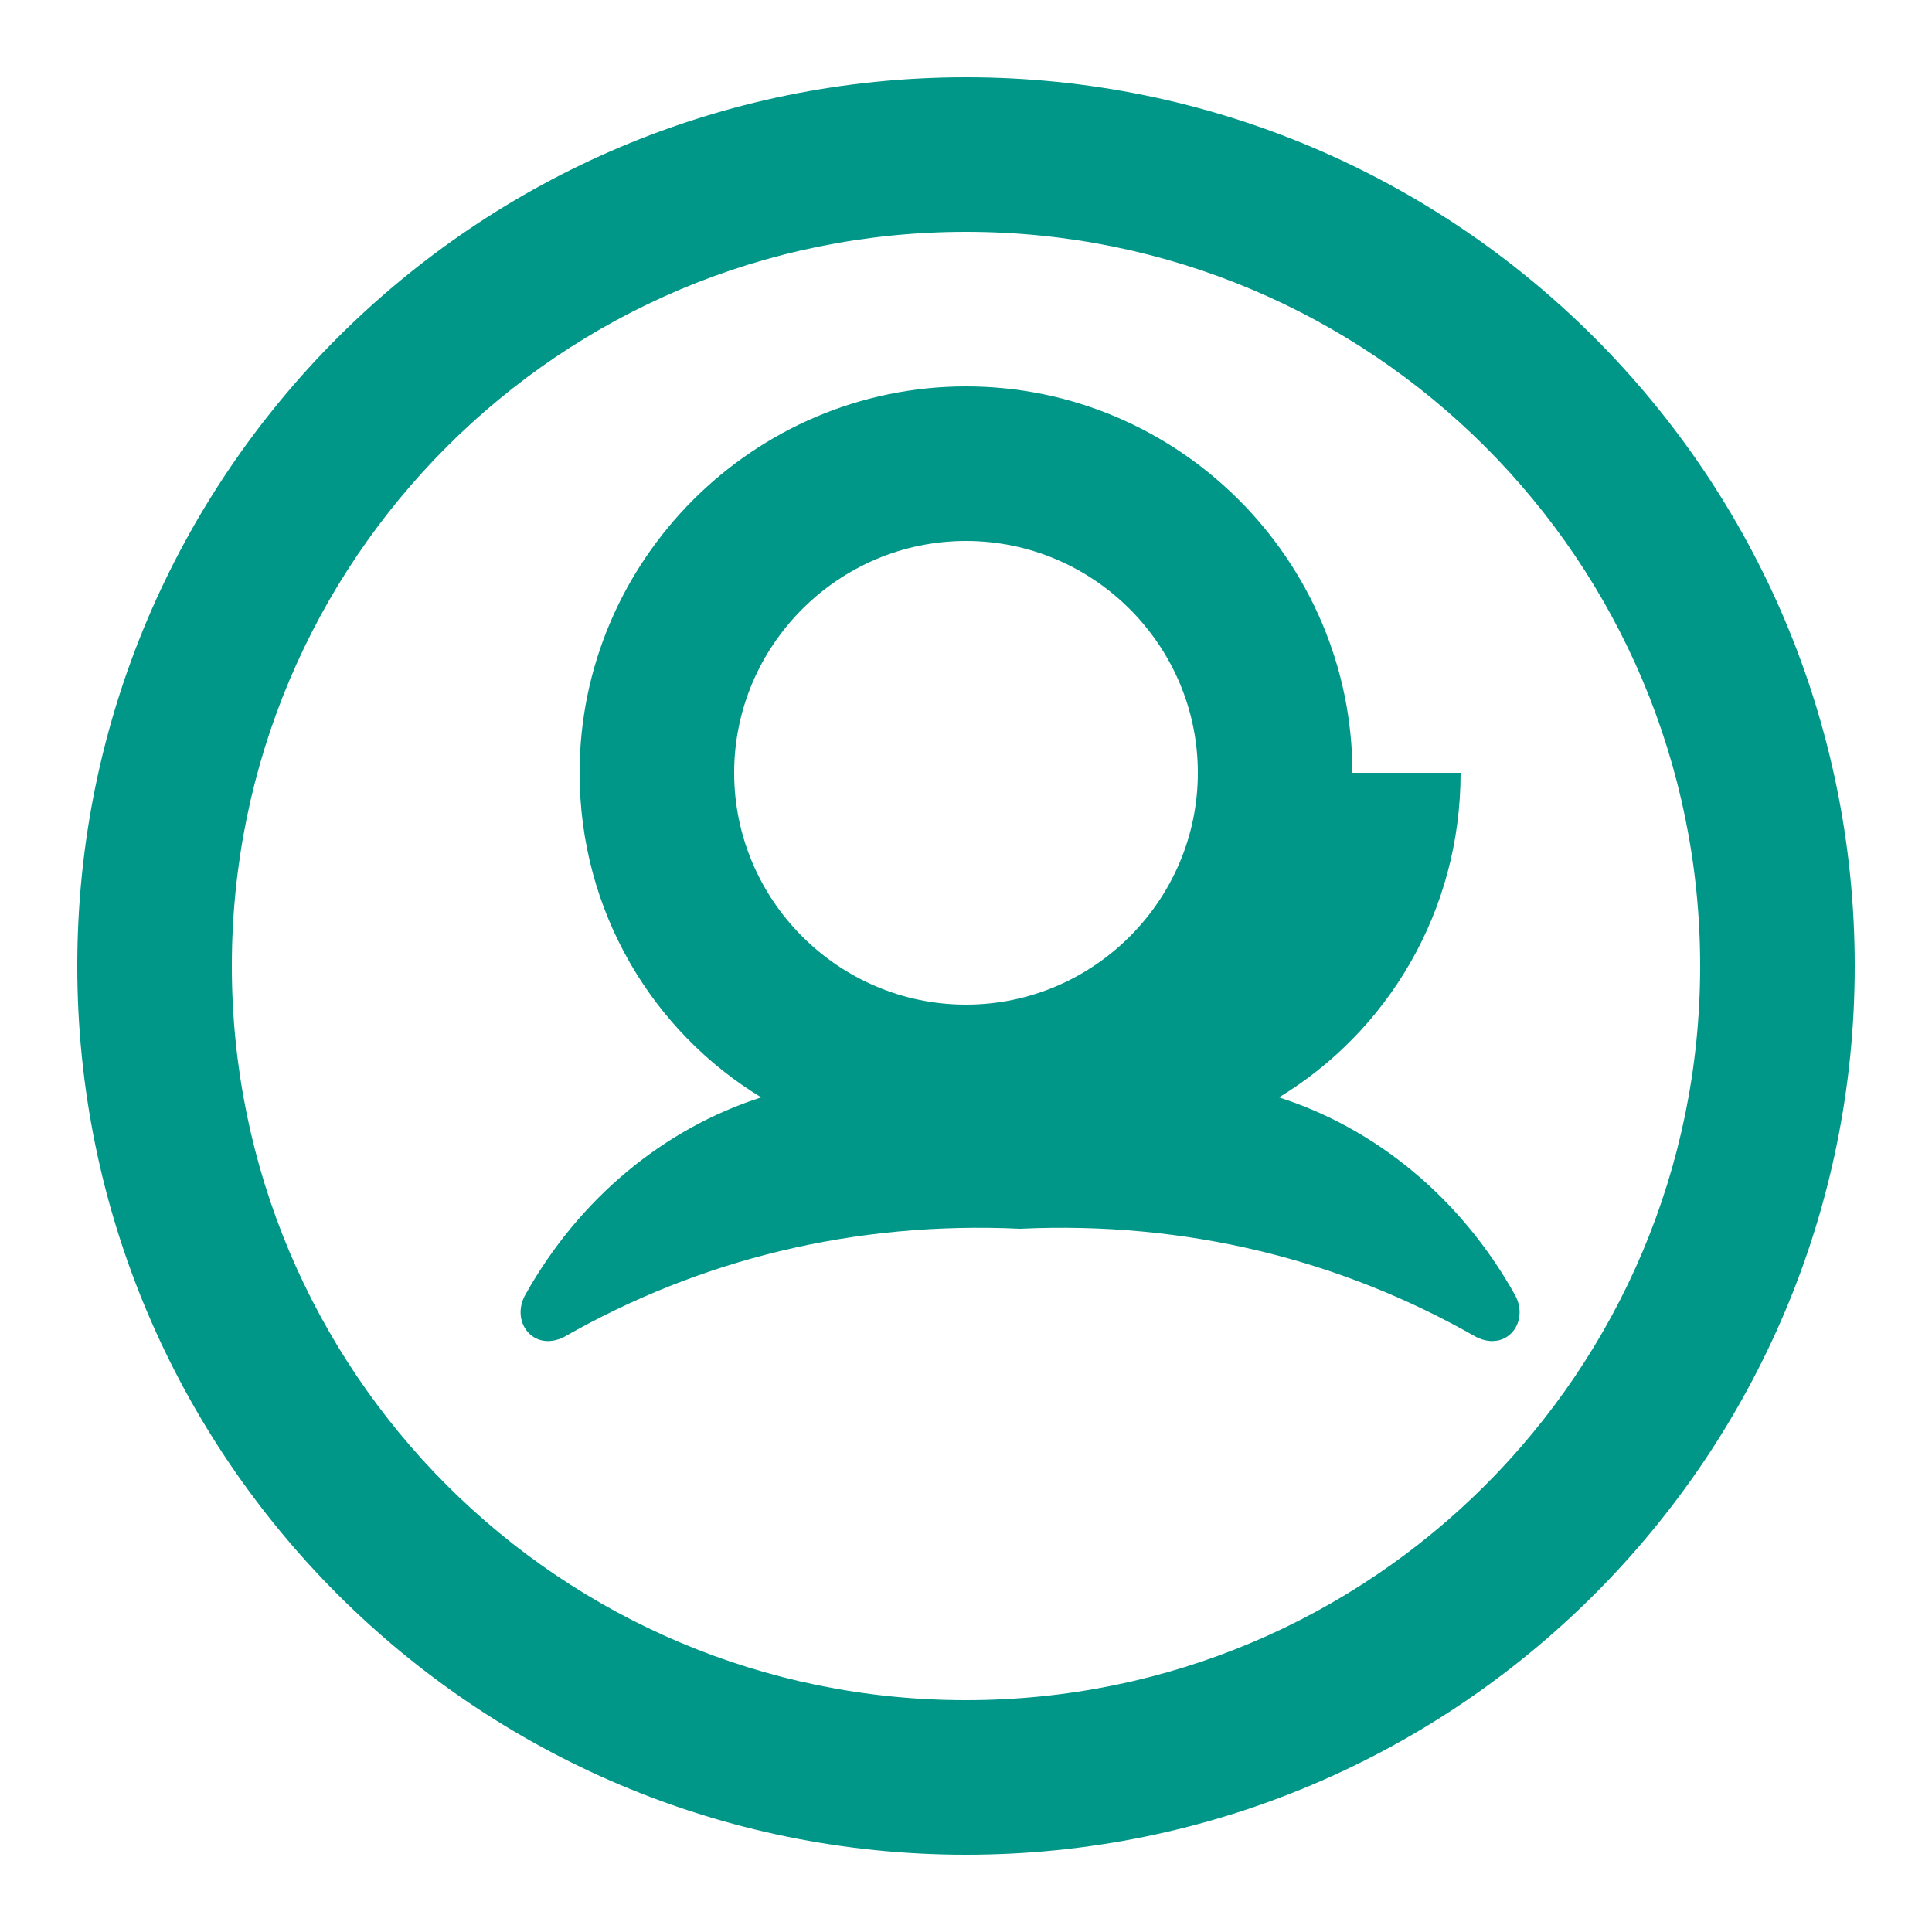 <svg xmlns="http://www.w3.org/2000/svg" viewBox="0 0 50 50">
  <style>
    path {
      fill: #009688;
    }
    @media (prefers-color-scheme: dark) {
      path {
        fill: #4DB6AC;
      }
    }
  </style>
  <path d="M25 2C12.3 2 2 12.3 2 25s10.3 23 23 23 23-10.3 23-23S37.7 2 25 2zm0 42c-10.5 0-19-8.5-19-19S14.5 6 25 6s19 8.5 19 19-8.5 19-19 19z"/>
  <path d="M35 20c0-5.5-4.5-10-10-10s-10 4.5-10 10c0 3.6 1.9 6.7 4.7 8.4-2.5 0.8-4.7 2.6-6.1 5.1-0.4 0.7 0.2 1.5 1 1.1 3.5-2 7.5-3 11.8-2.8 4.3-0.2 8.3 0.8 11.8 2.8 0.8 0.4 1.4-0.4 1-1.1-1.4-2.5-3.6-4.3-6.1-5.1 2.8-1.7 4.7-4.8 4.7-8.4zm-10 6c-3.3 0-6-2.7-6-6s2.7-6 6-6 6 2.7 6 6-2.7 6-6 6z"/>
</svg> 